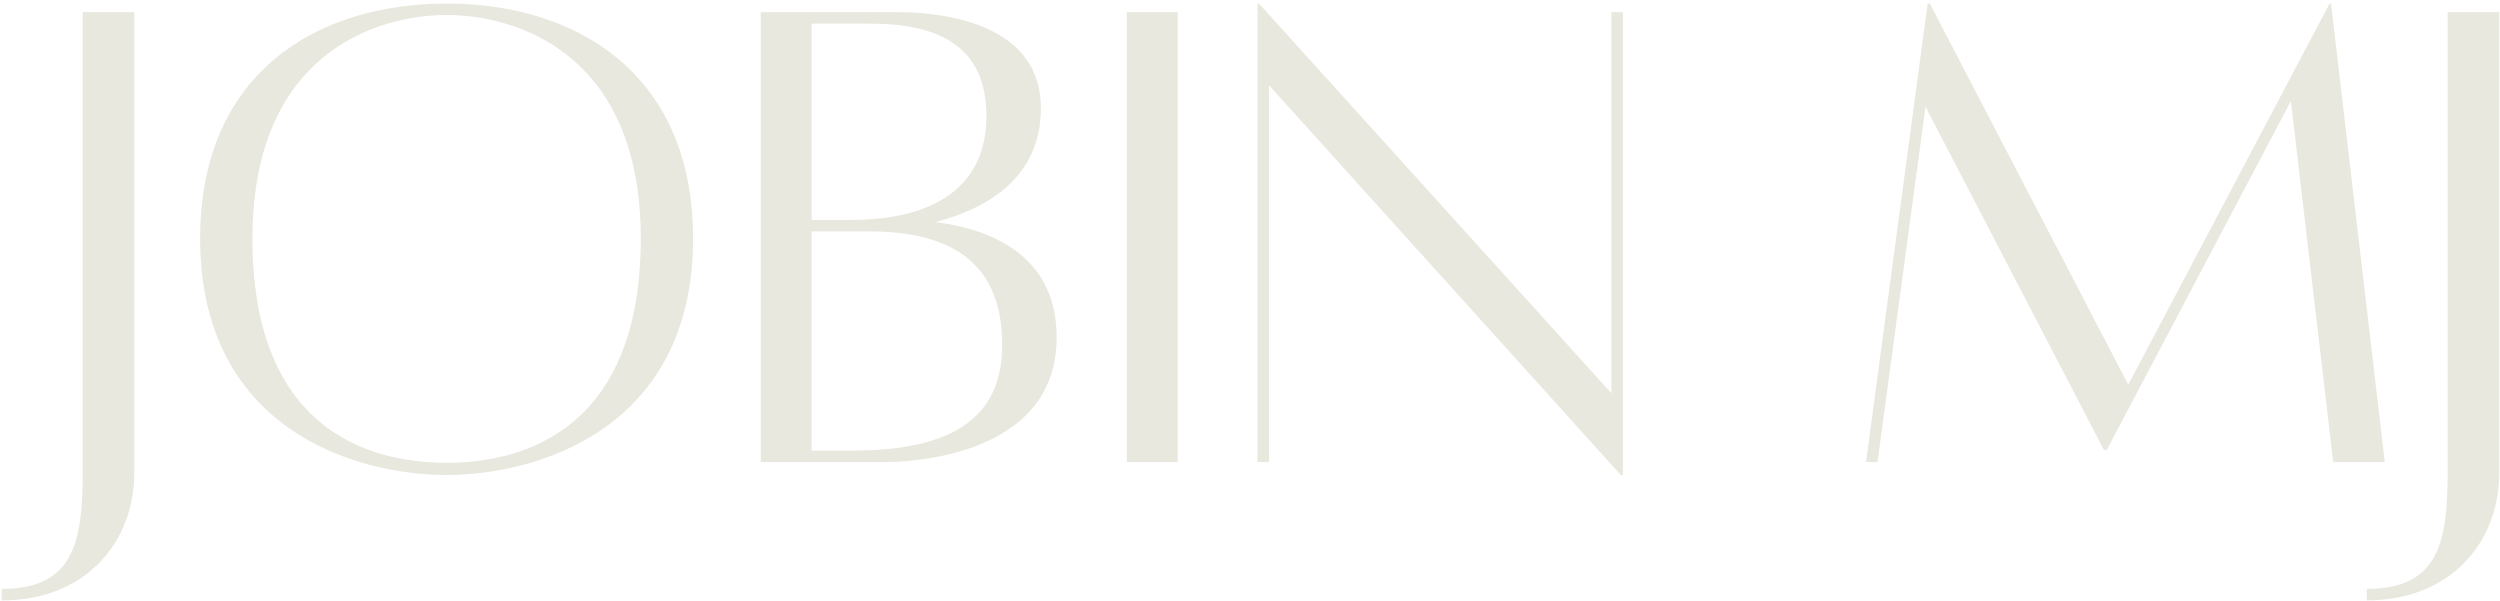 <svg width="699" height="168" viewBox="0 0 699 168" fill="none" xmlns="http://www.w3.org/2000/svg">
<path d="M23.124 3.394H37.547V132.205C37.547 151.437 24.125 167.864 0.487 167.864V164.659C20.319 164.659 23.124 152.038 23.124 132.205V3.394ZM124.871 0.99C160.73 0.99 193.784 20.221 193.784 66.698C193.784 120.186 149.912 132.806 124.871 132.806C99.629 132.806 55.958 120.186 55.958 66.698C55.958 20.221 88.811 0.99 124.871 0.99ZM124.871 129.401C147.308 129.401 179.16 119.384 179.16 66.698C179.16 14.812 144.303 4.195 124.871 4.195C105.439 4.195 70.582 14.812 70.582 66.698C70.582 119.384 102.234 129.401 124.871 129.401ZM261.578 62.09C278.806 64.294 295.434 72.507 295.434 94.343C295.434 128.399 252.563 129.2 247.154 129.2H212.698V3.394H250.76C259.775 3.394 291.026 4.796 291.026 30.238C291.026 50.07 275.401 58.484 261.578 62.09ZM243.148 6.599H226.921V61.489H237.939C261.378 61.489 275.801 52.074 275.801 32.441C275.801 12.809 262.379 6.599 243.148 6.599ZM237.939 125.995C260.977 125.995 280.209 120.186 280.209 96.547C280.209 80.52 273.598 64.694 243.148 64.694H226.921V125.995H237.939ZM315.061 129.2V3.394H329.284V129.2H315.061ZM453.766 3.394V132.806H453.165L354.803 23.827V129.2H351.598V0.99H351.998L450.56 109.969V3.394H453.766ZM651.756 0.99L666.781 129.2H652.357L640.538 28.235L589.053 125.795H588.252L538.37 29.837L524.948 129.2H521.743L538.971 0.99H539.572L595.063 107.565L651.356 0.99H651.756ZM684.366 3.394H698.79V132.205C698.79 151.437 685.368 167.864 661.729 167.864V164.659C681.562 164.659 684.366 152.038 684.366 132.205V3.394Z" fill="#E8E8DE"/>
</svg>
